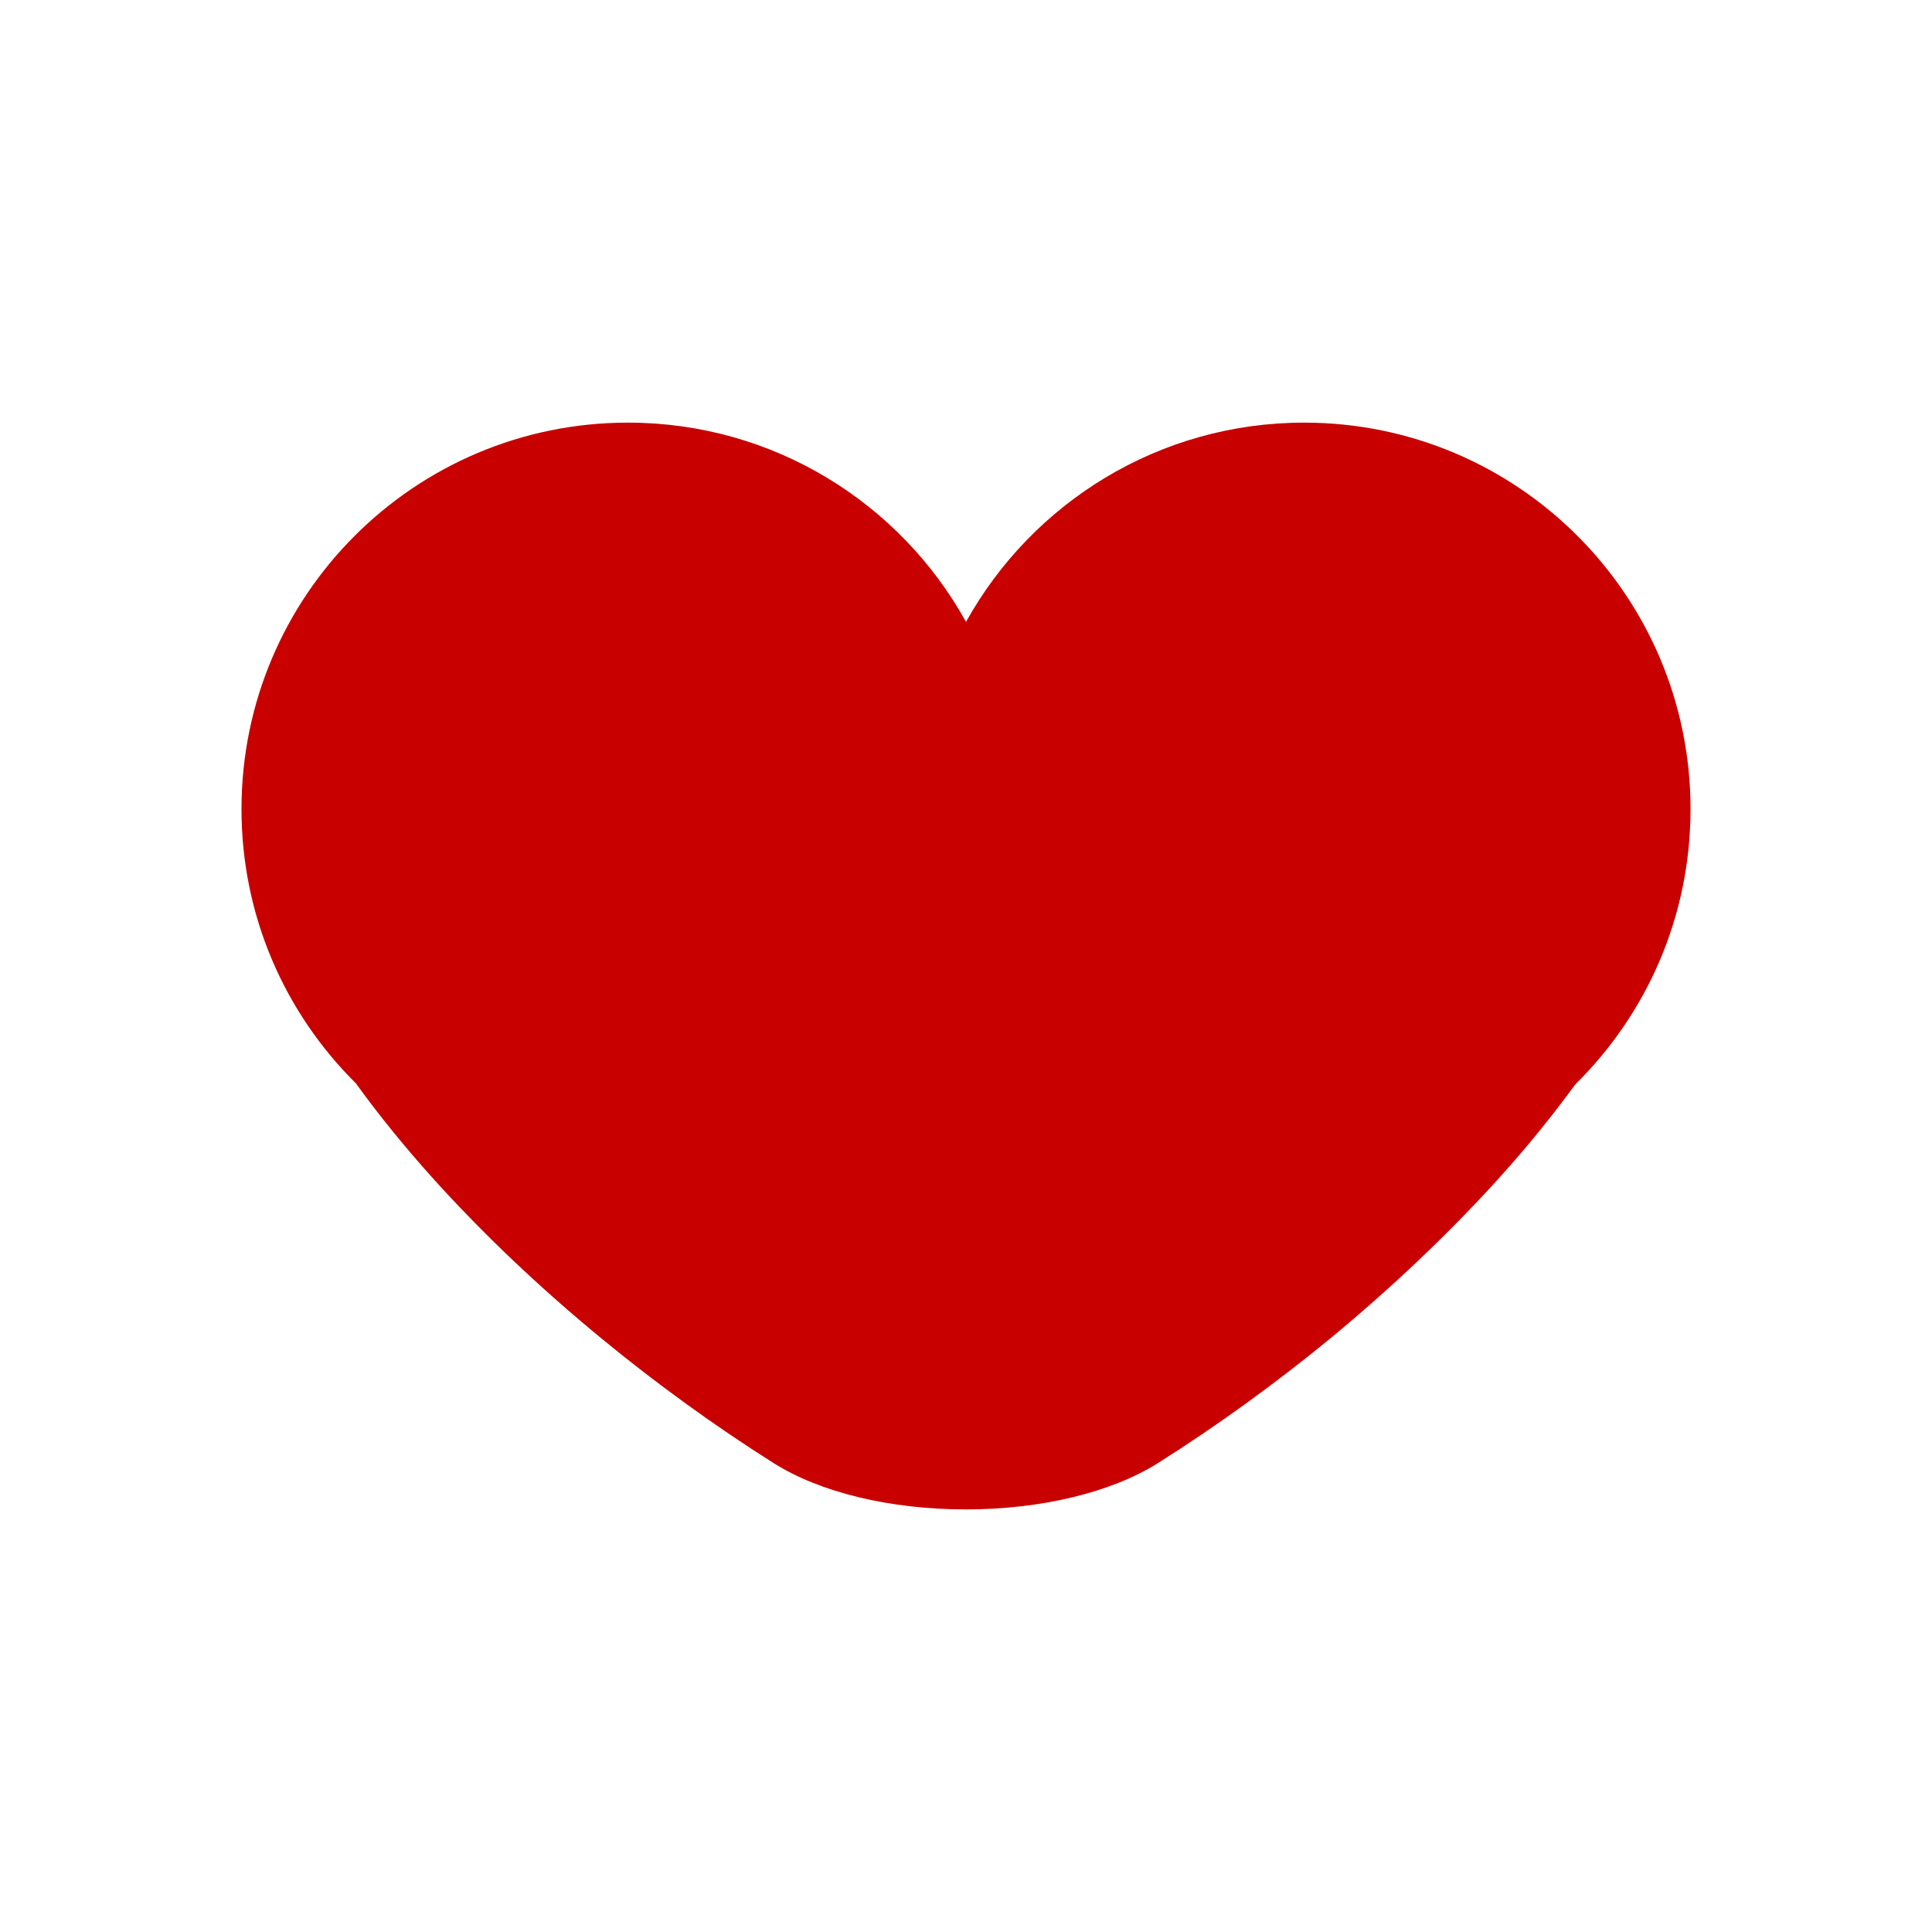 <?xml version="1.0" encoding="utf-8"?>
<!-- Generator: Adobe Illustrator 16.0.0, SVG Export Plug-In . SVG Version: 6.00 Build 0)  -->
<!DOCTYPE svg PUBLIC "-//W3C//DTD SVG 1.1//EN" "http://www.w3.org/Graphics/SVG/1.1/DTD/svg11.dtd">
<svg version="1.1" id="Calque_1" xmlns="http://www.w3.org/2000/svg" xmlns:xlink="http://www.w3.org/1999/xlink" x="0px" y="0px"
	 width="136.061px" height="136.061px" viewBox="0 0 136.061 136.061" enable-background="new 0 0 136.061 136.061"
	 xml:space="preserve">
<path fill="#C80000" d="M91.843,29.764c-10.246,0-19.166,5.664-23.812,14.032c-4.635-8.368-13.558-14.032-23.807-14.032
	c-15.025,0-27.217,12.179-27.217,27.216c0,7.552,3.076,14.38,8.053,19.312c1.608,2.221,3.43,4.475,5.477,6.745
	c1.728,1.915,3.614,3.844,5.586,5.719c1.992,1.891,4.095,3.745,6.262,5.527c3.869,3.179,7.925,6.118,12.083,8.747
	c3.29,2.082,8.238,3.27,13.545,3.27c5.315,0,10.258-1.197,13.548-3.27c4.147-2.618,8.221-5.57,12.095-8.747
	c2.16-1.782,4.269-3.651,6.248-5.527c1.979-1.884,3.869-3.807,5.6-5.719c2.033-2.244,3.832-4.473,5.433-6.666
	c5.012-4.938,8.118-11.795,8.118-19.389C119.055,41.943,106.874,29.764,91.843,29.764z"/>
</svg>
